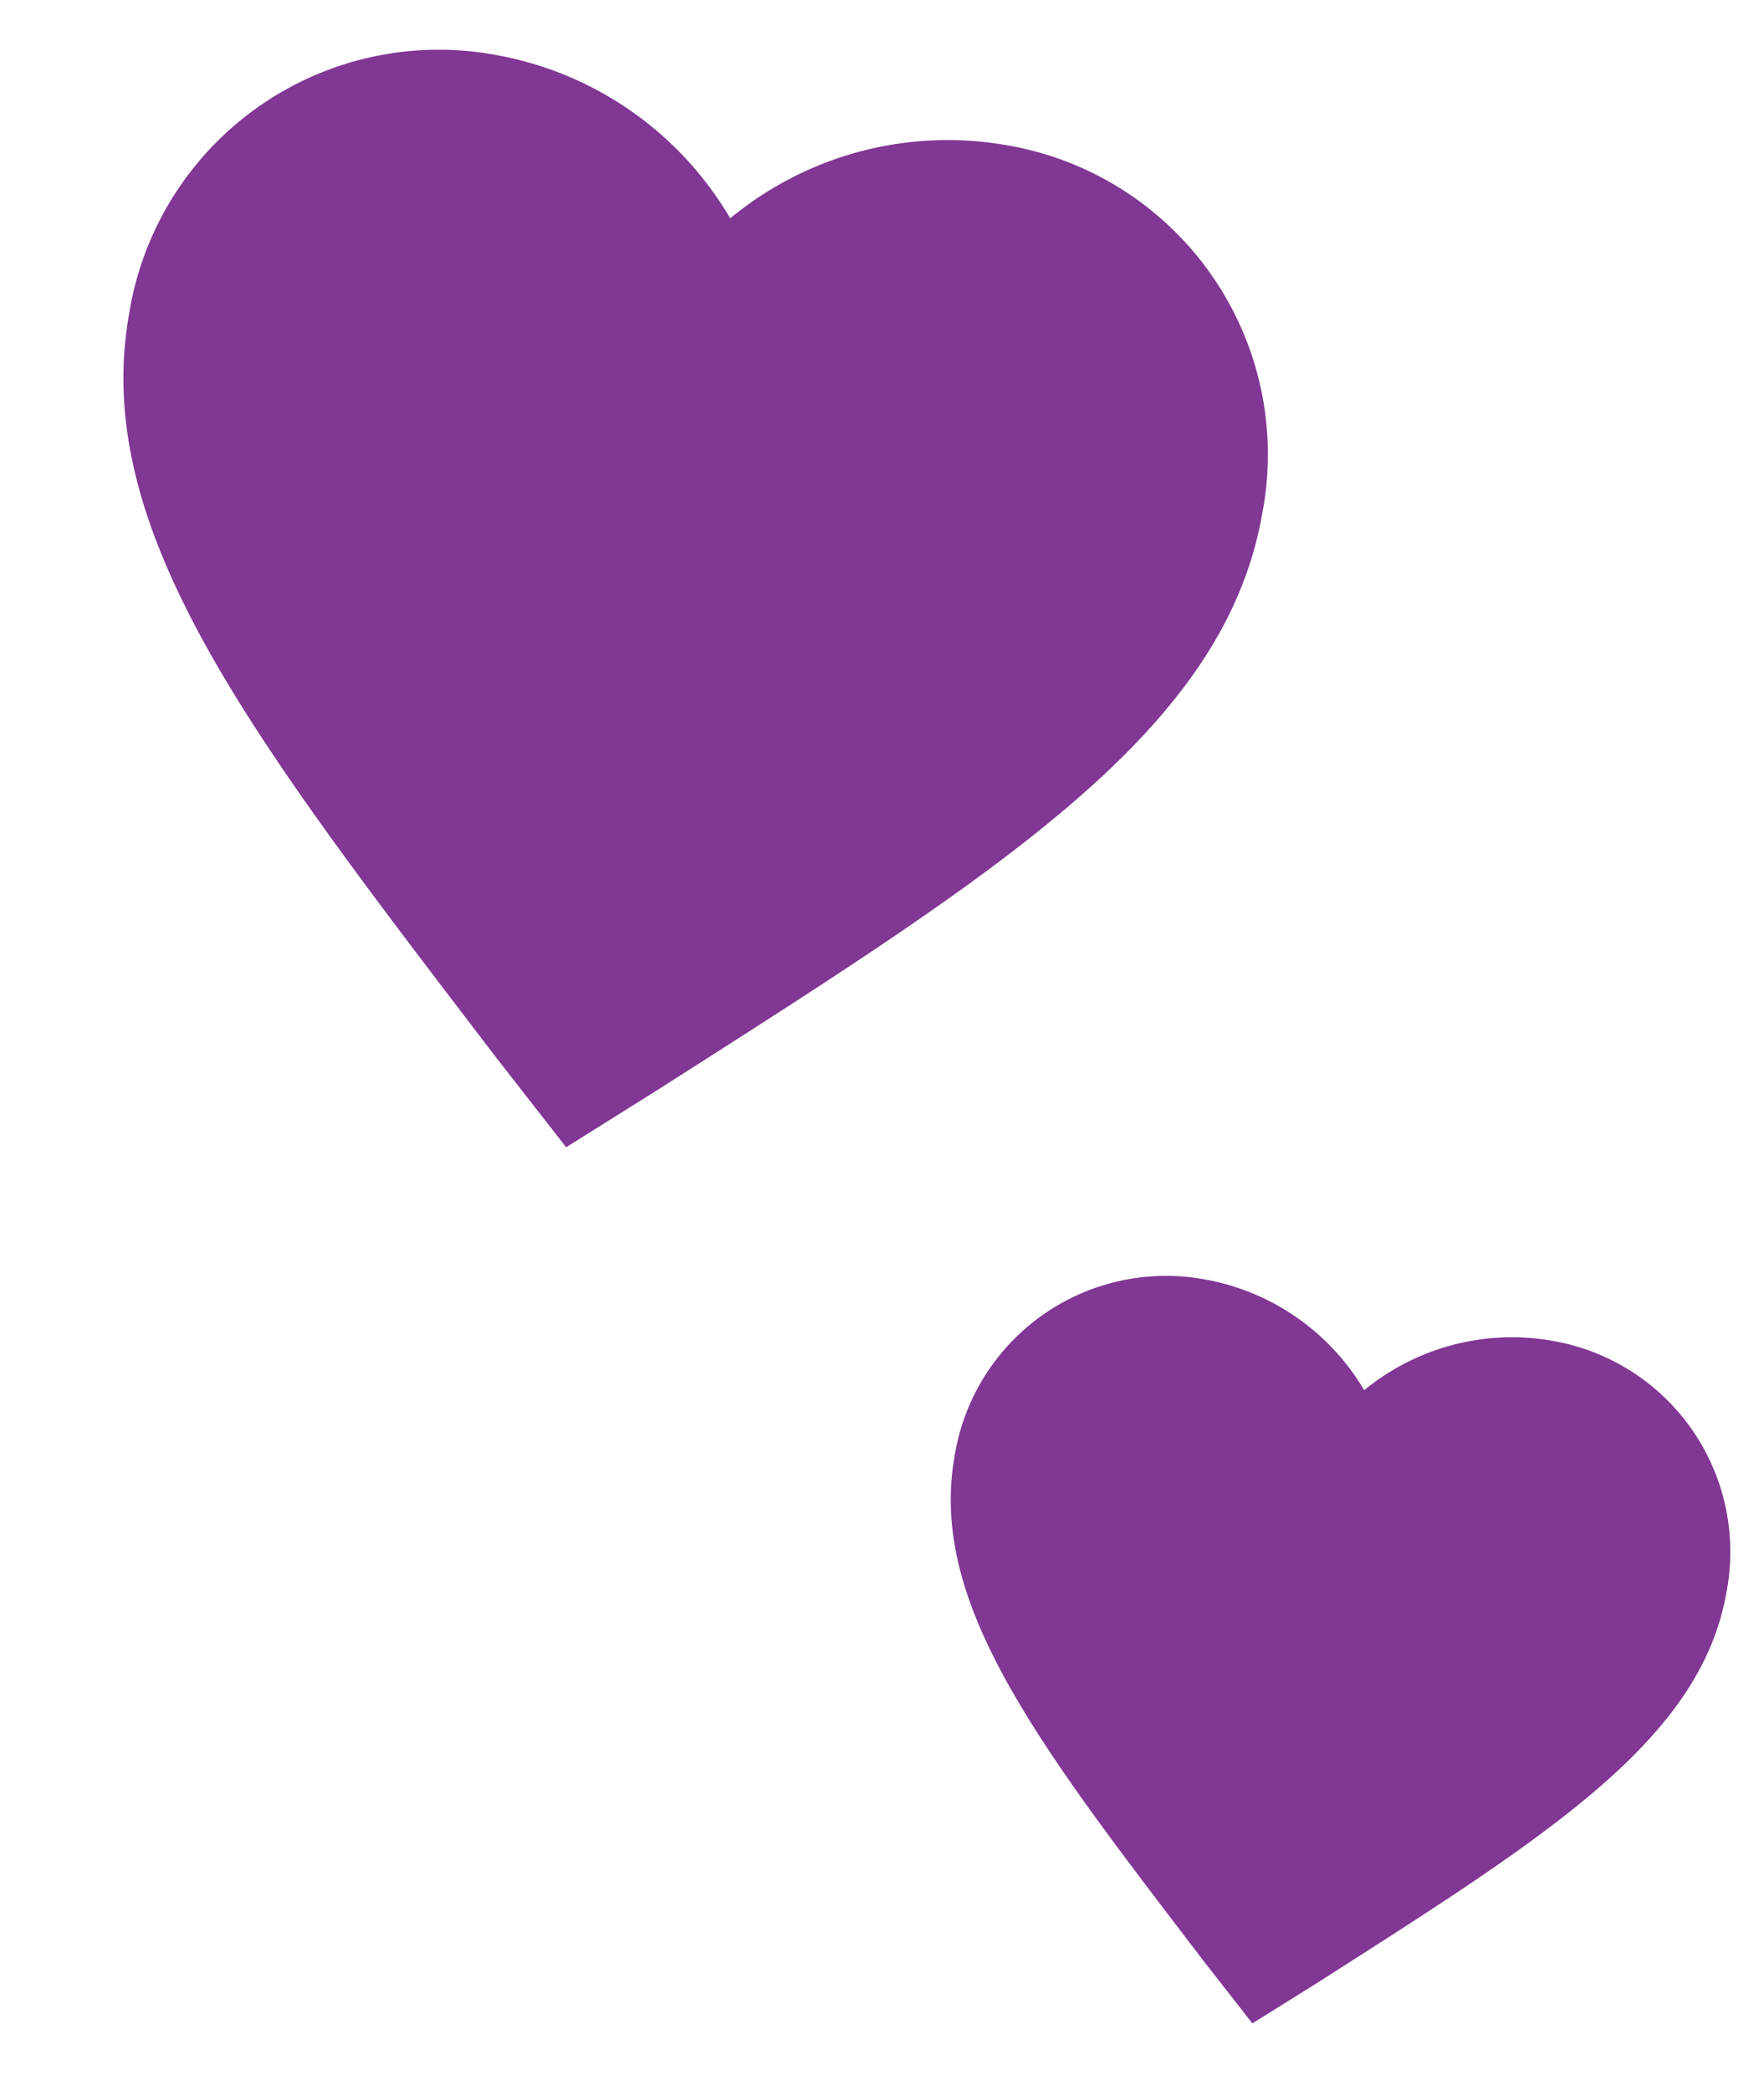 <svg xmlns="http://www.w3.org/2000/svg" width="35.726" height="42.346" viewBox="0 0 35.726 42.346"><g id="Group_173" data-name="Group 173" transform="translate(-478.905 -2330.637)"><path id="Icon_ion-md-heart-empty" data-name="Icon ion-md-heart-empty" d="M11.453,0A4.672,4.672,0,0,0,7.9,1.667,4.672,4.672,0,0,0,4.344,0,4.3,4.3,0,0,0,0,4.371C0,7.39,2.685,9.812,6.752,13.549L7.9,14.582l1.147-1.033C13.112,9.813,15.8,7.39,15.8,4.371A4.3,4.3,0,0,0,11.453,0Z" transform="matrix(0.985, 0.174, -0.174, 0.985, 499.033, 2355.826)" fill="#813794" stroke="#813794" stroke-width="0.07"></path><path id="Icon_ion-md-heart-empty-2" data-name="Icon ion-md-heart-empty" d="M16.84,0a6.87,6.87,0,0,0-5.226,2.451A6.87,6.87,0,0,0,6.388,0,6.315,6.315,0,0,0,0,6.427c0,4.439,3.948,8,9.928,13.5l1.686,1.519L13.3,19.922c5.98-5.494,9.927-9.057,9.927-13.5A6.315,6.315,0,0,0,16.84,0Z" transform="matrix(0.985, 0.174, -0.174, 0.985, 482.671, 2330.677)" fill="#813794" stroke="#813794" stroke-width="0.07"></path></g></svg>
